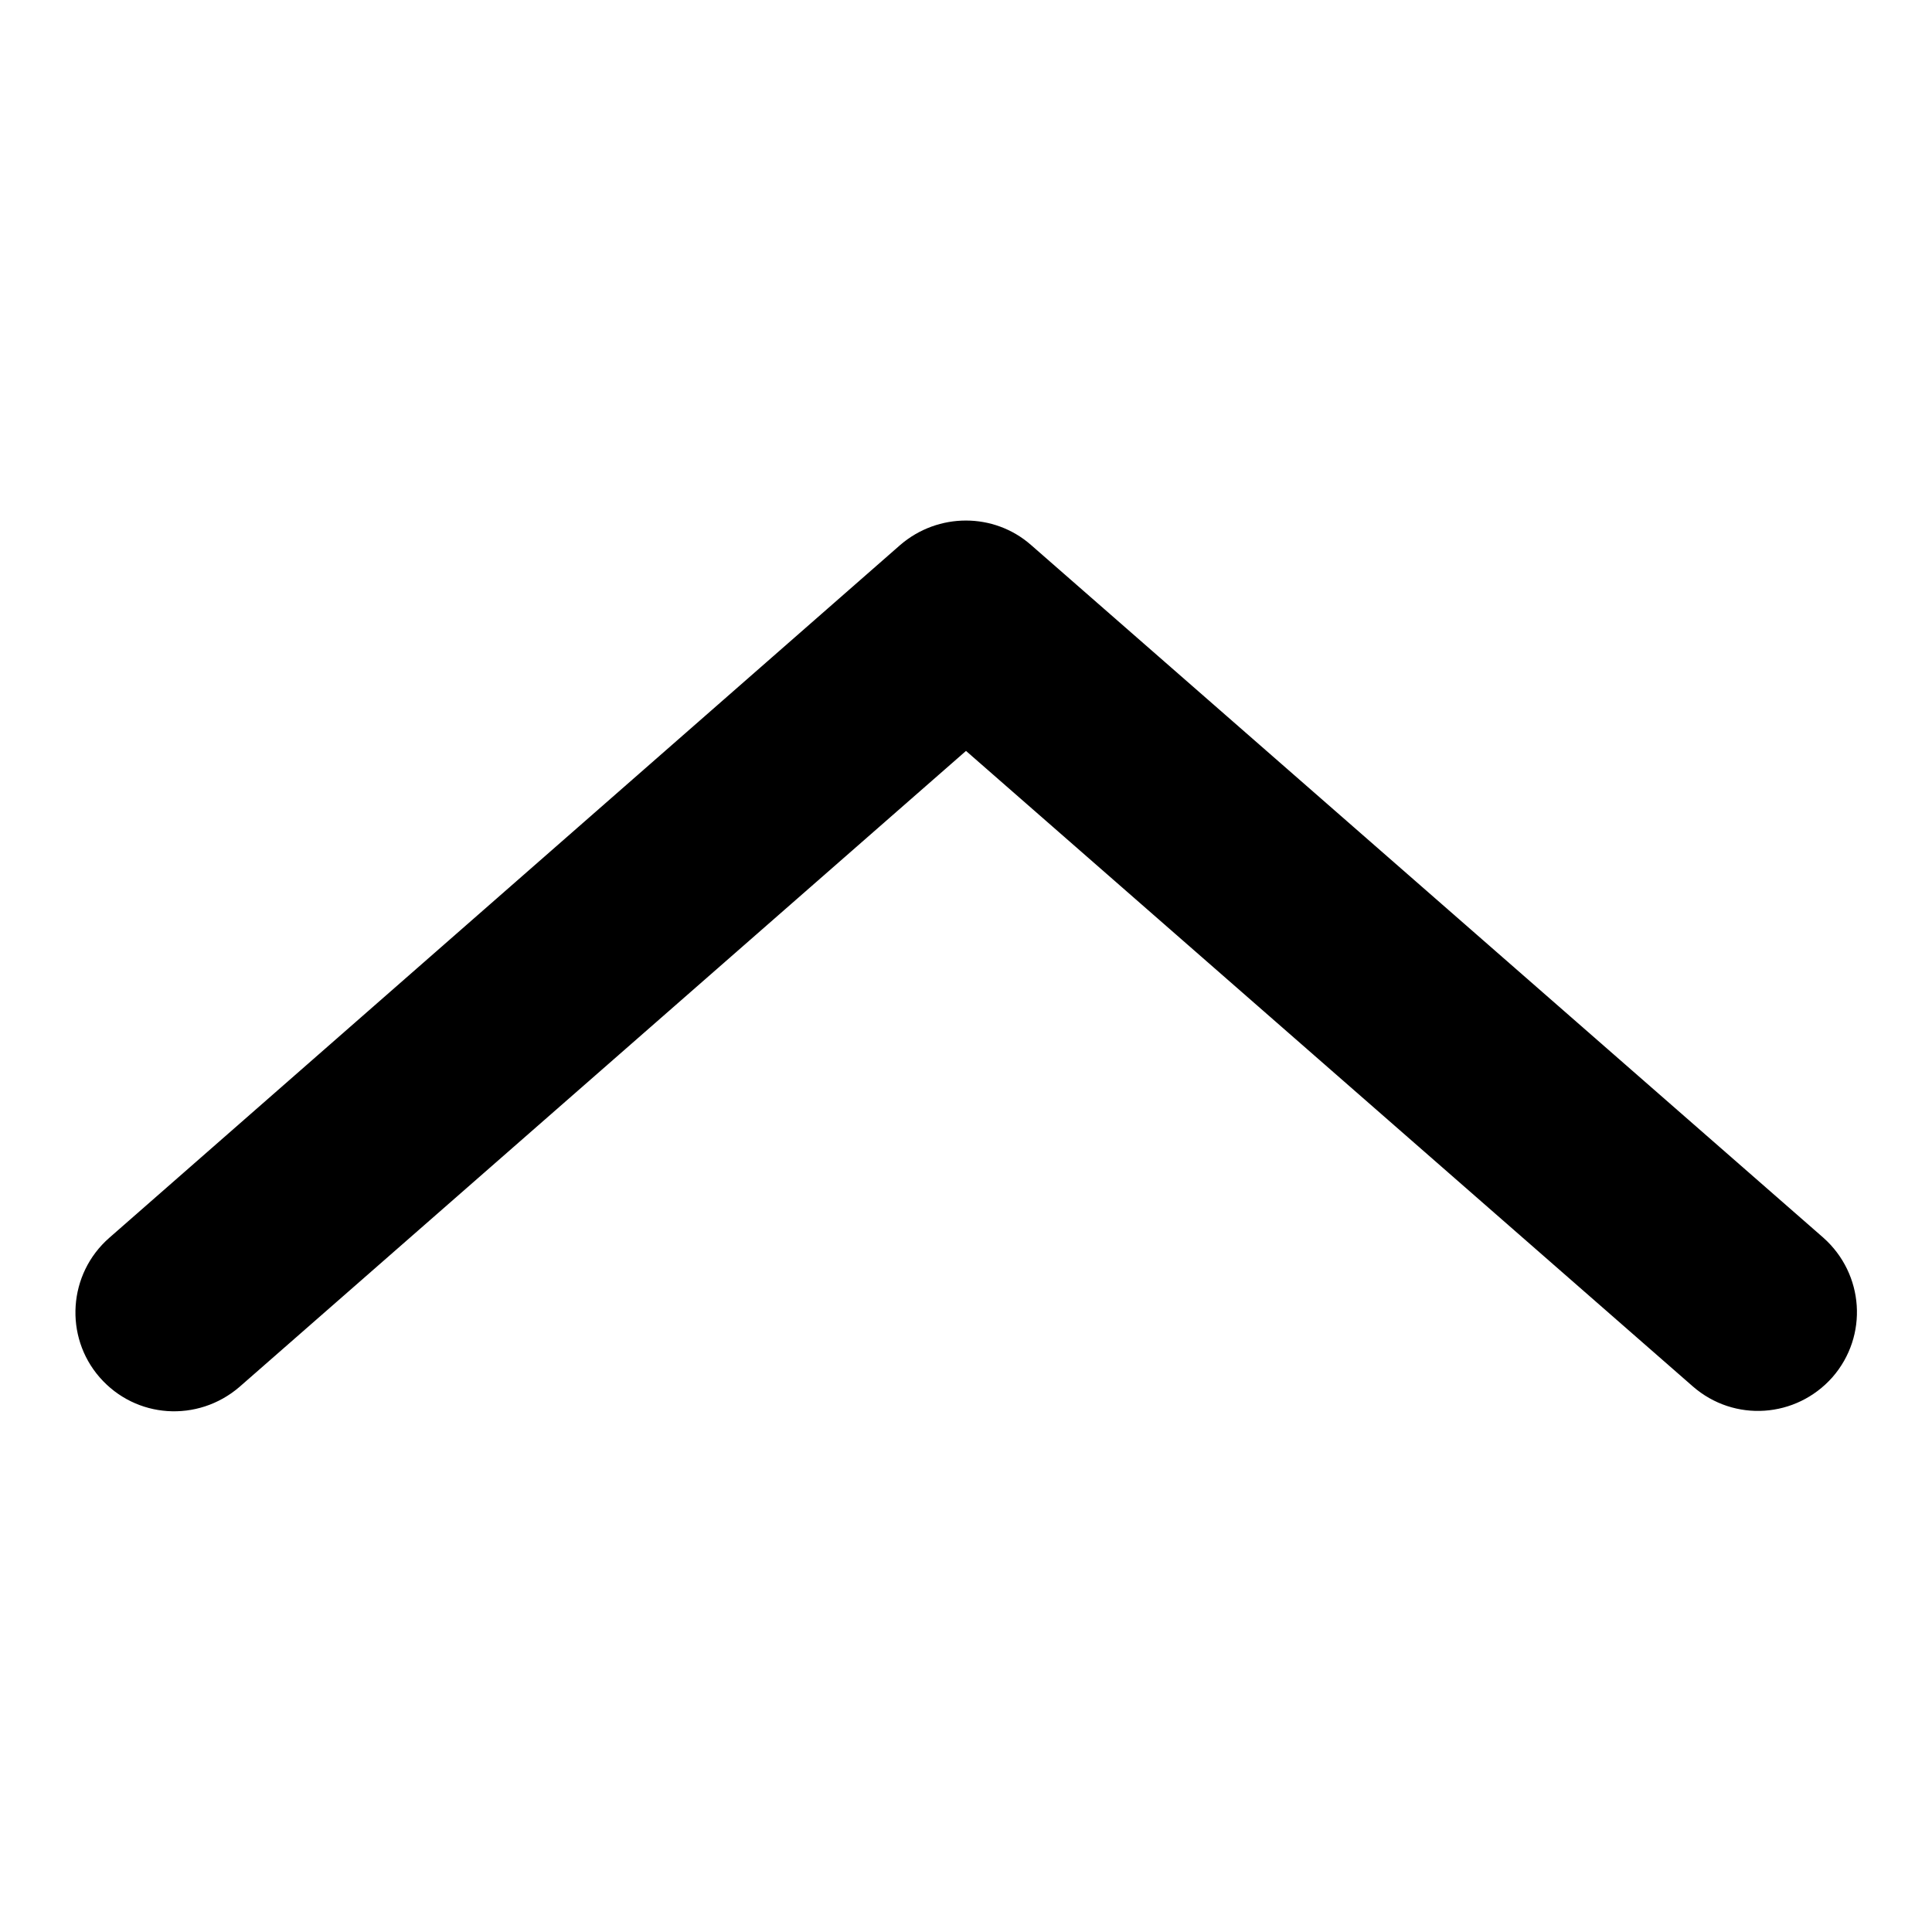 <?xml version="1.0" encoding="utf-8"?>
<!-- Svg Vector Icons : http://www.onlinewebfonts.com/icon -->
<!DOCTYPE svg PUBLIC "-//W3C//DTD SVG 1.1//EN" "http://www.w3.org/Graphics/SVG/1.1/DTD/svg11.dtd">
<svg version="1.1" xmlns="http://www.w3.org/2000/svg" xmlns:xlink="http://www.w3.org/1999/xlink" x="0px" y="0px" viewBox="0 0 256 256" enable-background="new 0 0 256 256" xml:space="preserve">
<g> <path fill="#000000" d="M13.2,182.5c4.8,5.5,13,6,18.5,1.3c0,0,0,0,0,0L128,99.5l96.3,84.2c5.5,4.8,13.7,4.2,18.5-1.2 c4.8-5.5,4.2-13.7-1.2-18.5l0,0L136.6,72.2c-4.9-4.3-12.3-4.3-17.3,0L14.5,164C9,168.8,8.5,177.1,13.2,182.5z"/></g>
</svg>